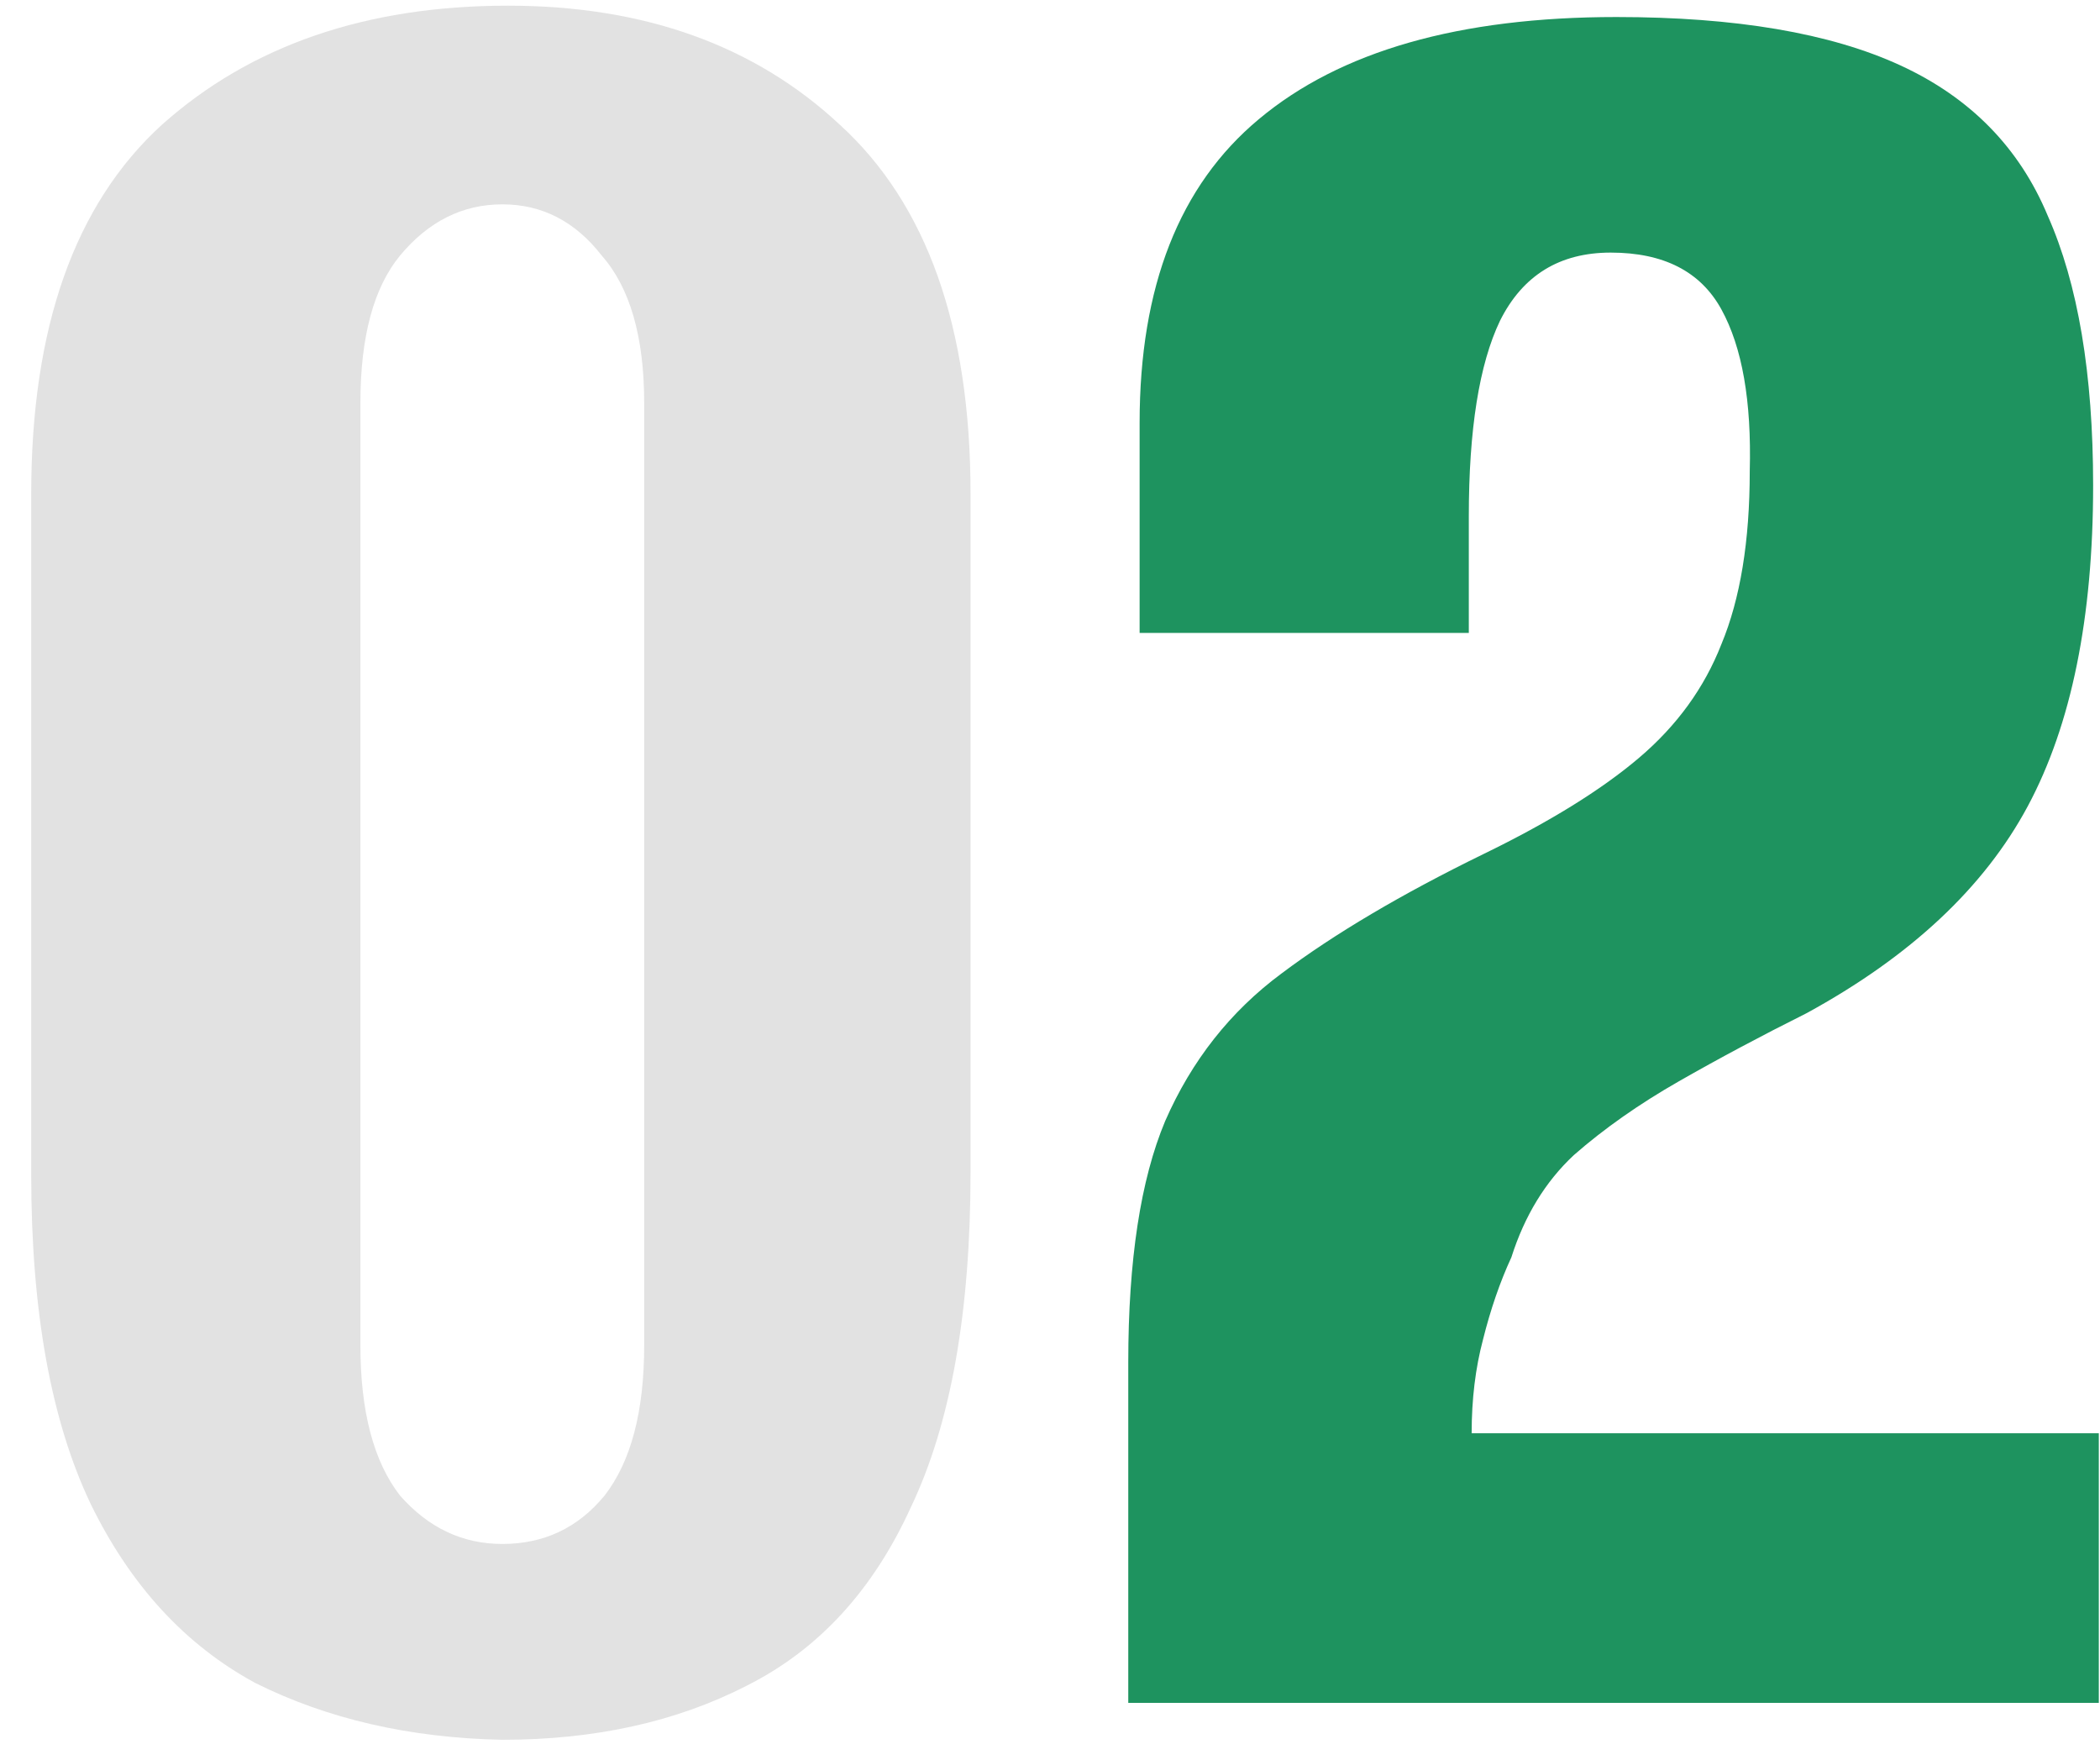 <?xml version="1.0" encoding="UTF-8"?> <svg xmlns="http://www.w3.org/2000/svg" width="37" height="31" viewBox="0 0 37 31" fill="none"> <path d="M8.85 30.65C7.217 30.617 5.767 30.283 4.5 29.65C3.267 28.983 2.3 27.933 1.6 26.5C0.9 25.033 0.55 23.1 0.55 20.7V8.7C0.55 5.767 1.317 3.6 2.85 2.2C4.417 0.8 6.45 0.1 8.95 0.1C11.35 0.1 13.3 0.8 14.8 2.2C16.333 3.6 17.1 5.767 17.1 8.7V20.65C17.1 23.117 16.75 25.083 16.05 26.55C15.383 28.017 14.417 29.067 13.15 29.7C11.917 30.333 10.483 30.65 8.85 30.65ZM8.85 27.2C9.583 27.2 10.183 26.917 10.65 26.35C11.117 25.75 11.35 24.867 11.35 23.7V7.1C11.35 5.933 11.1 5.067 10.6 4.5C10.133 3.9 9.55 3.6 8.85 3.6C8.15 3.6 7.55 3.9 7.05 4.5C6.583 5.067 6.35 5.933 6.35 7.1V23.7C6.35 24.867 6.583 25.75 7.05 26.35C7.55 26.917 8.15 27.2 8.85 27.2Z" fill="#E2E2E2"></path> <path d="M19.879 30C19.879 29 19.879 28 19.879 27C19.879 26 19.879 25 19.879 24C19.879 22.2 20.096 20.783 20.529 19.75C20.996 18.683 21.679 17.817 22.579 17.15C23.512 16.45 24.696 15.75 26.129 15.05C27.296 14.483 28.212 13.917 28.879 13.35C29.546 12.783 30.029 12.117 30.329 11.35C30.662 10.55 30.829 9.533 30.829 8.3C30.862 7.067 30.696 6.117 30.329 5.45C29.962 4.783 29.312 4.45 28.379 4.45C27.479 4.45 26.829 4.85 26.429 5.65C26.062 6.417 25.879 7.567 25.879 9.1V11.15H20.079V7.45C20.079 5.05 20.779 3.267 22.179 2.1C23.612 0.9 25.712 0.3 28.479 0.3C30.579 0.3 32.246 0.583 33.479 1.15C34.712 1.717 35.579 2.6 36.079 3.8C36.612 5 36.879 6.583 36.879 8.55C36.879 10.883 36.496 12.767 35.729 14.2C34.962 15.633 33.662 16.85 31.829 17.85C31.029 18.25 30.279 18.65 29.579 19.05C28.879 19.45 28.262 19.883 27.729 20.35C27.229 20.817 26.862 21.417 26.629 22.15C26.429 22.583 26.262 23.067 26.129 23.6C25.996 24.1 25.929 24.65 25.929 25.25H36.979V30H19.879Z" fill="#1E935F"></path> </svg> 